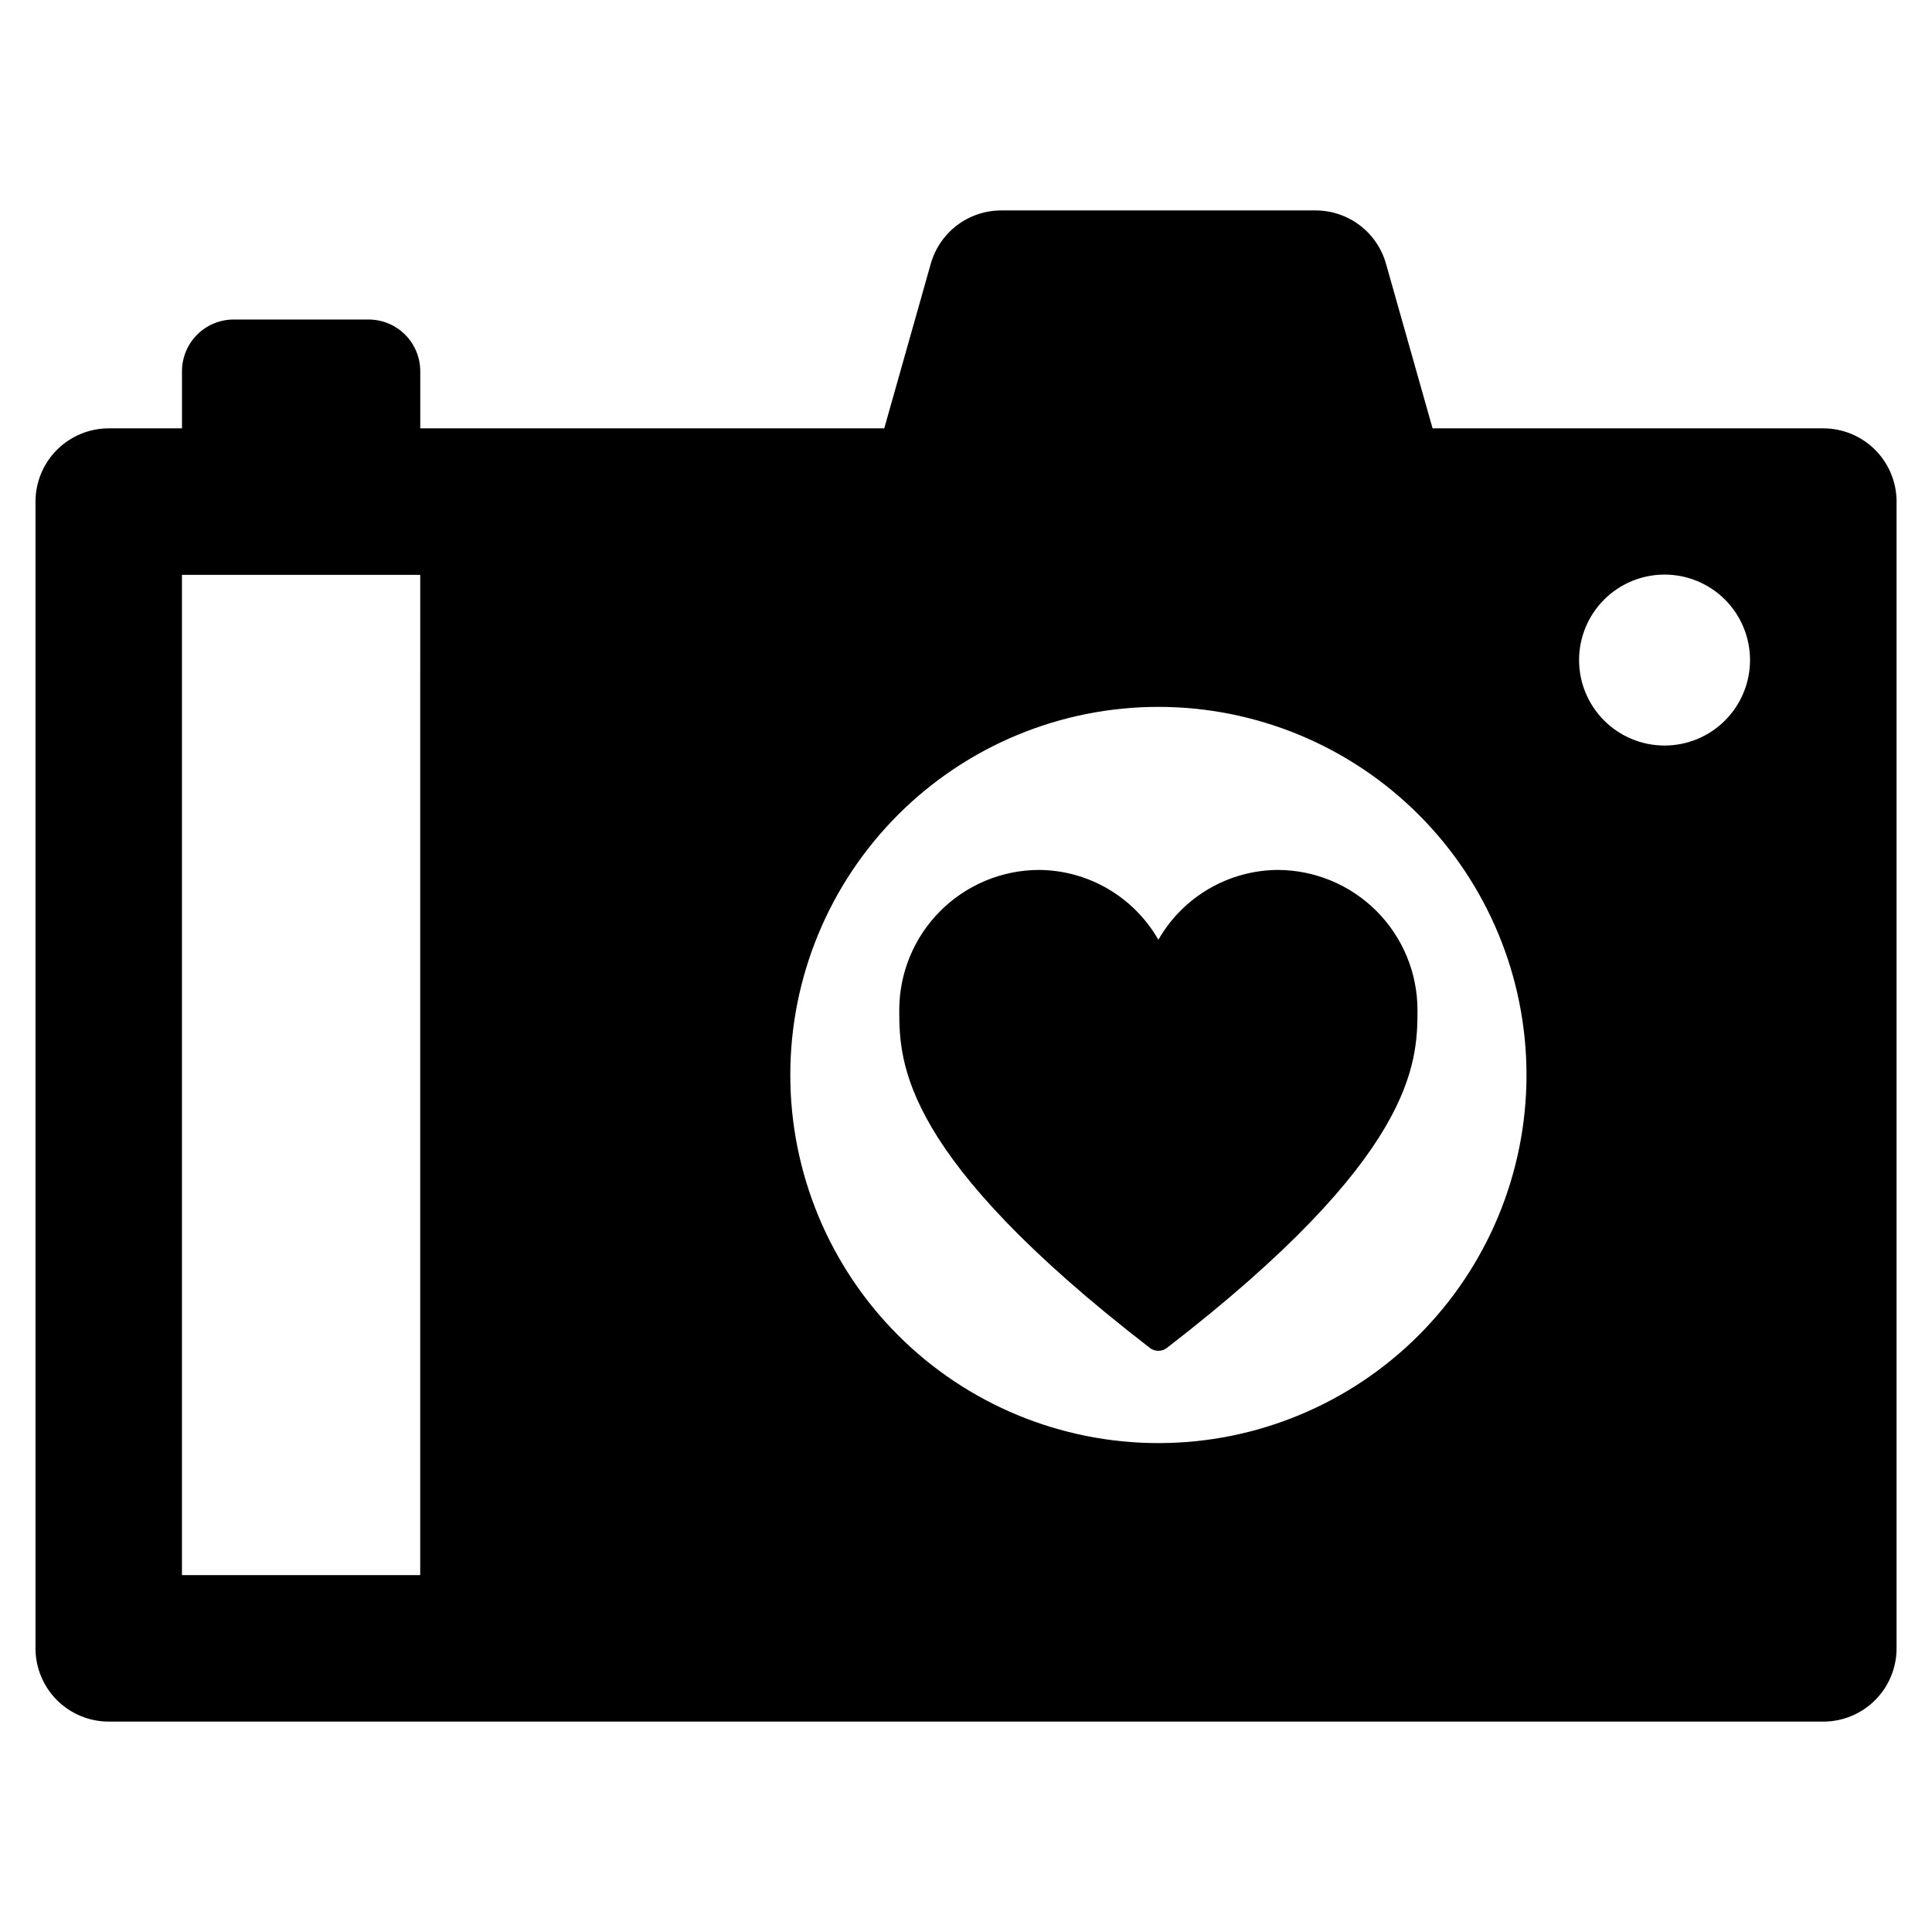 <?xml version="1.0" encoding="UTF-8"?>
<!-- Uploaded to: SVG Repo, www.svgrepo.com, Generator: SVG Repo Mixer Tools -->
<svg fill="#000000" width="800px" height="800px" version="1.1" viewBox="144 144 512 512" xmlns="http://www.w3.org/2000/svg">
 <g>
  <path d="m627.19 257.52h-103.54l-12.348-43.625c-1.148-4.066-3.594-7.648-6.965-10.199-3.367-2.551-7.481-3.93-11.707-3.93h-83.289c-4.227 0-8.34 1.379-11.711 3.93-3.367 2.551-5.812 6.133-6.965 10.199l-12.332 43.625h-122.96v-15.141c0-3.633-1.445-7.121-4.016-9.691-2.57-2.57-6.055-4.012-9.691-4.012h-35.734c-3.633 0-7.121 1.441-9.691 4.012-2.566 2.57-4.012 6.059-4.012 9.691v15.141h-19.41c-5.148 0-10.086 2.047-13.727 5.688-3.637 3.637-5.684 8.574-5.684 13.723v303.9c0 5.144 2.047 10.082 5.684 13.723 3.641 3.641 8.578 5.688 13.727 5.688h454.38c5.148 0 10.086-2.047 13.727-5.688 3.641-3.641 5.684-8.578 5.684-13.723v-303.9c0-5.148-2.043-10.086-5.684-13.723-3.641-3.641-8.578-5.688-13.727-5.688zm-371.83 303.9h-63.141v-265.08h63.145zm195.62-34.988 0.004 0.004c-25.871-0.004-50.684-10.281-68.977-28.574-18.293-18.297-28.57-43.109-28.57-68.98s10.277-50.684 28.57-68.977c18.297-18.297 43.109-28.574 68.98-28.574s50.684 10.277 68.977 28.57c18.297 18.293 28.574 43.105 28.574 68.977 0 25.875-10.277 50.688-28.57 68.984-18.297 18.293-43.109 28.574-68.984 28.574zm134.14-184.86 0.004 0.004c-6.008 0-11.77-2.387-16.016-6.637-4.25-4.246-6.637-10.008-6.637-16.016s2.387-11.77 6.637-16.02c4.246-4.246 10.008-6.633 16.016-6.633s11.77 2.387 16.02 6.633c4.246 4.25 6.633 10.012 6.633 16.02s-2.387 11.77-6.633 16.016c-4.25 4.25-10.012 6.637-16.02 6.637z"/>
  <path d="m482.52 374.54c-13.055 0.129-25.062 7.176-31.539 18.508-6.481-11.332-18.484-18.379-31.539-18.508-9.855 0.004-19.305 3.926-26.27 10.902s-10.871 16.434-10.859 26.289c0.008 14.07 0.688 38.773 66.414 89.48v0.004c1.328 1.023 3.18 1.023 4.508 0 65.727-50.711 66.406-75.414 66.414-89.484 0.012-9.855-3.894-19.312-10.859-26.289-6.965-6.977-16.414-10.898-26.27-10.902z"/>
 </g>
</svg>